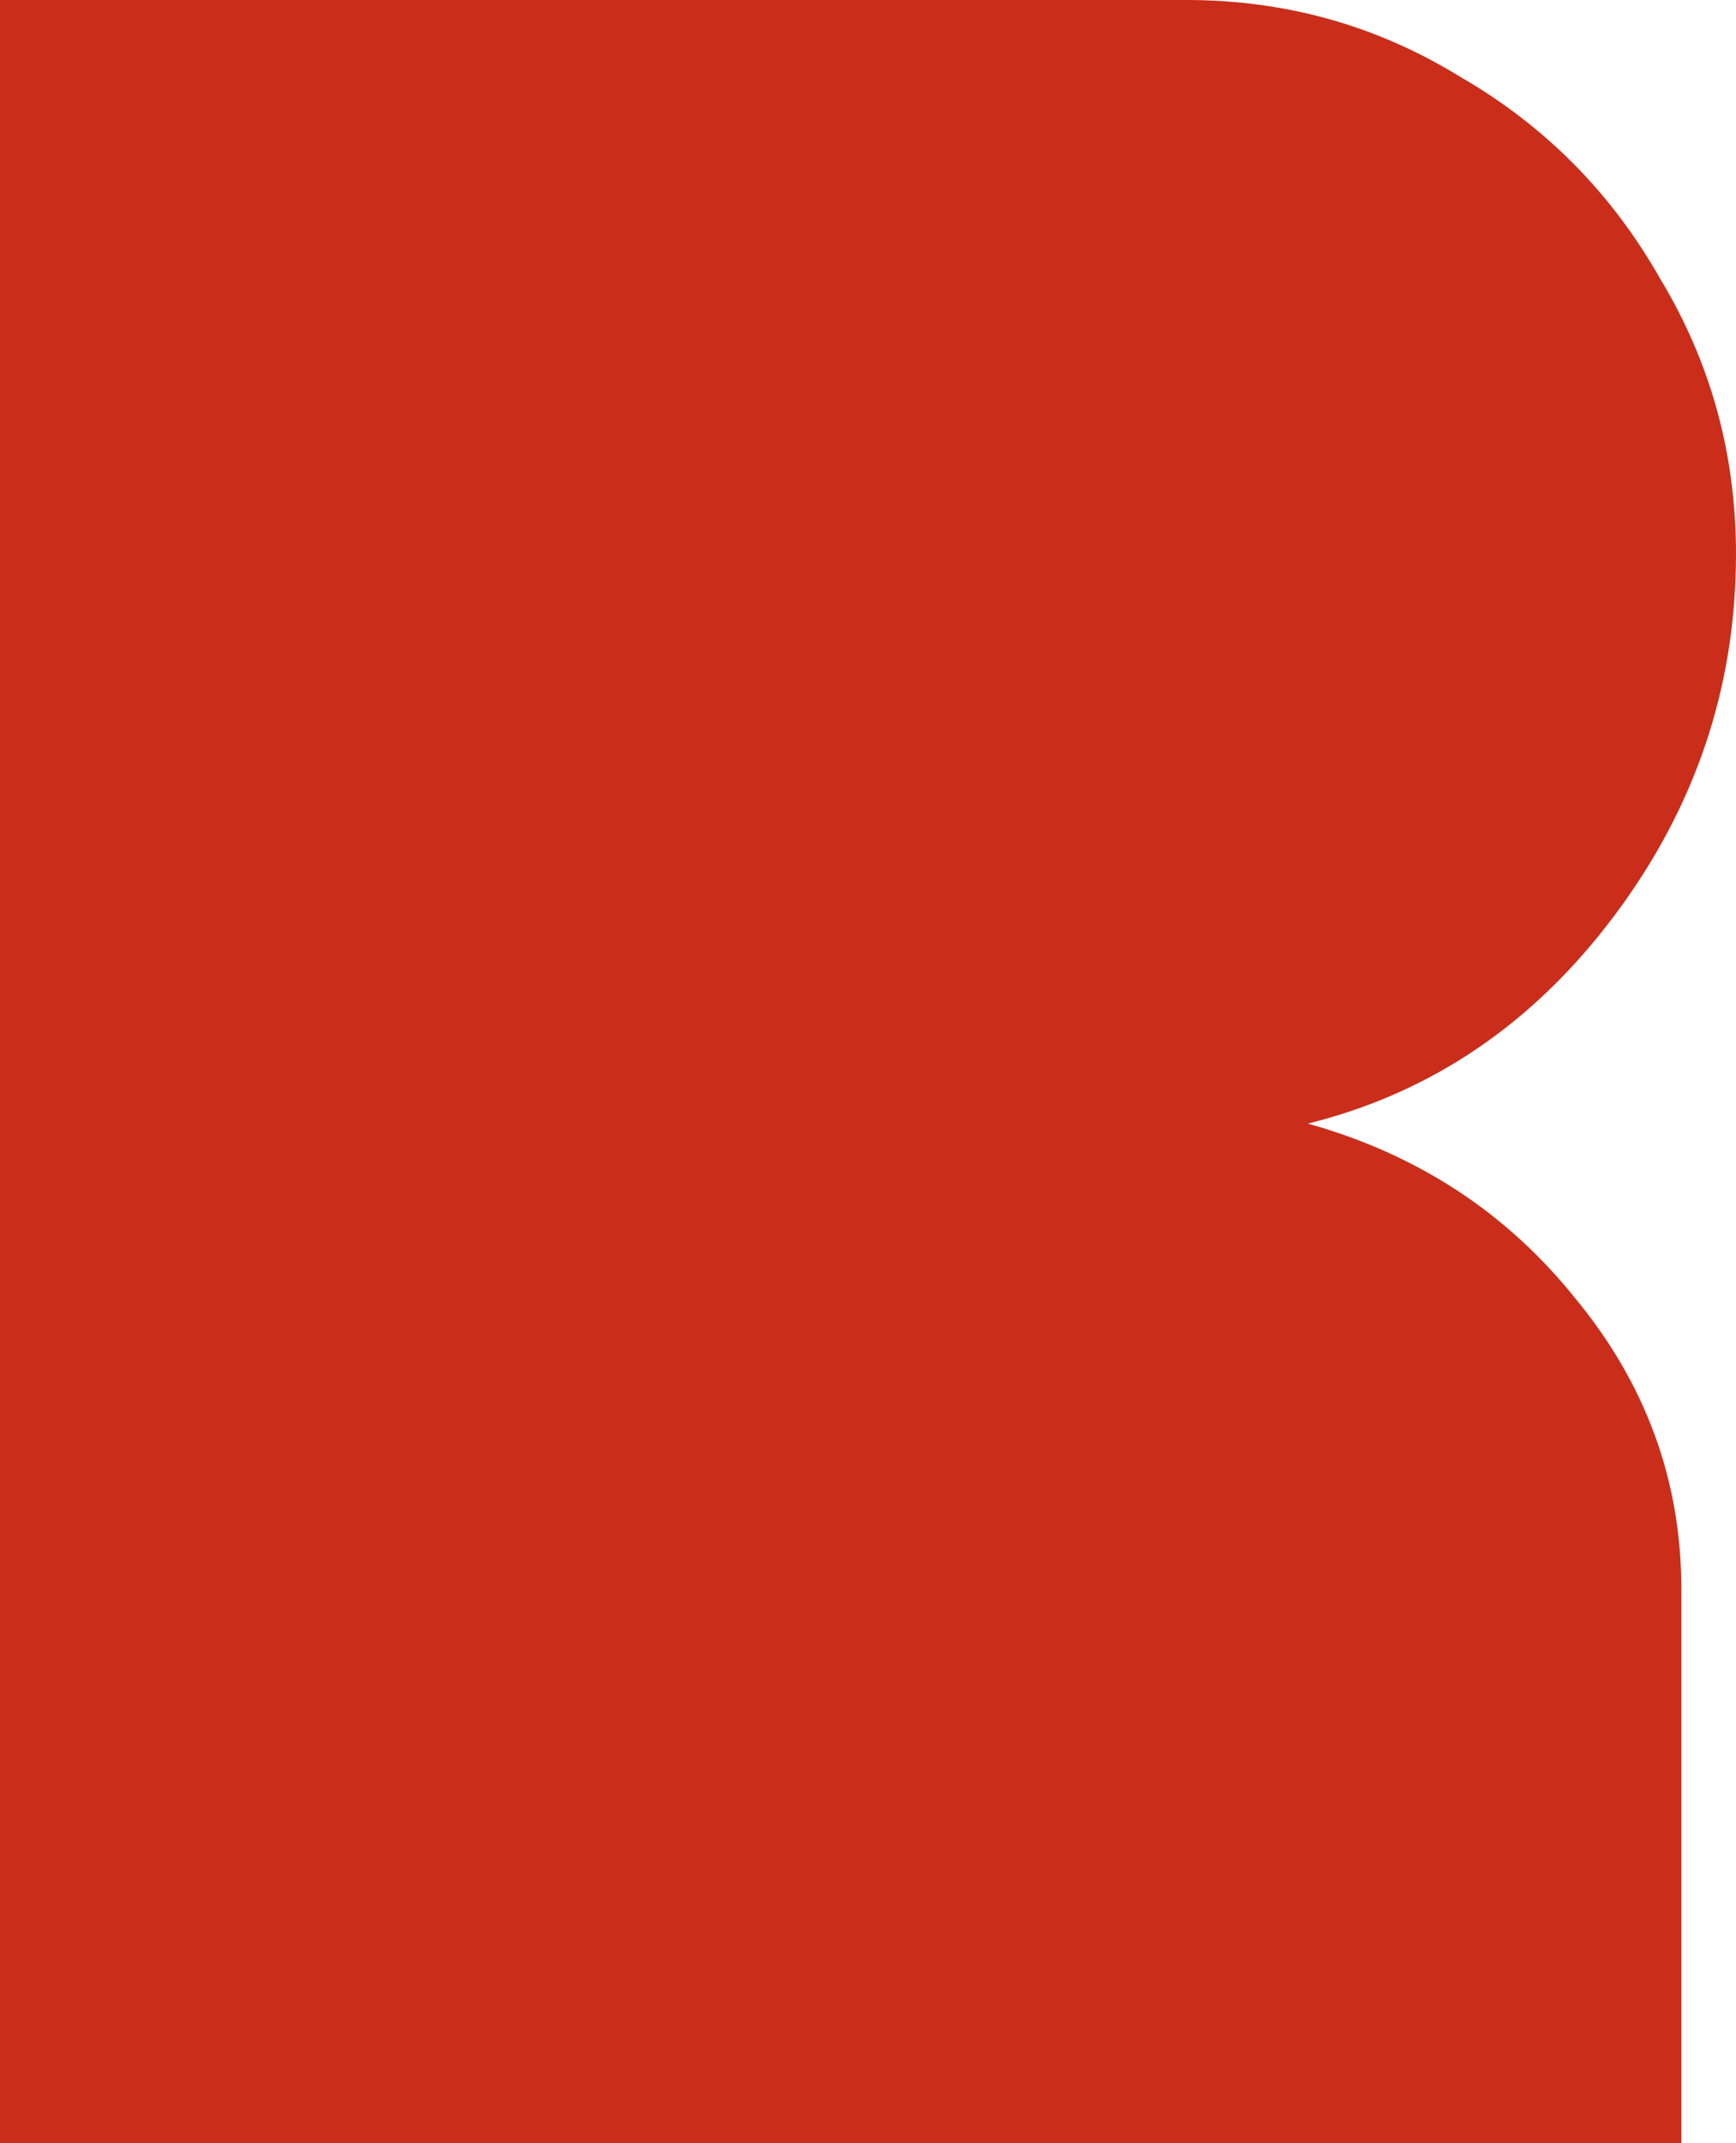 <svg width="47" height="58" viewBox="0 0 47 58" fill="none" xmlns="http://www.w3.org/2000/svg">
<path d="M0 0H32.121C34.806 0 37.273 0.69 39.52 2.071C41.821 3.397 43.63 5.22 44.945 7.54C46.315 9.805 47 12.29 47 14.997C47 18.588 45.904 21.847 43.712 24.774C41.52 27.702 38.752 29.58 35.409 30.409C38.369 31.237 40.78 32.811 42.643 35.131C44.561 37.451 45.52 40.075 45.52 43.003V58H17.982V40.02C17.982 38.252 17.653 36.871 16.996 35.877C16.228 34.717 15.351 33.861 14.365 33.309C13.269 32.701 12.036 32.259 10.666 31.983C9.241 31.707 7.898 31.541 6.638 31.486L4.418 31.403V58H0V28.896V0ZM7.296 26.597C9.268 26.597 11.077 26.128 12.721 25.189C14.42 24.194 15.735 22.869 16.667 21.211C17.653 19.499 18.146 17.676 18.146 15.743C18.146 13.754 17.653 11.931 16.667 10.274C15.735 8.562 14.42 7.209 12.721 6.214C11.077 5.22 9.268 4.723 7.296 4.723H4.418V26.68L7.296 26.597Z" fill="#CA2E1A"/>
<path d="M3.185 3.521H21.681V58H3.185V3.521Z" fill="#CA2E1A"/>
</svg>
